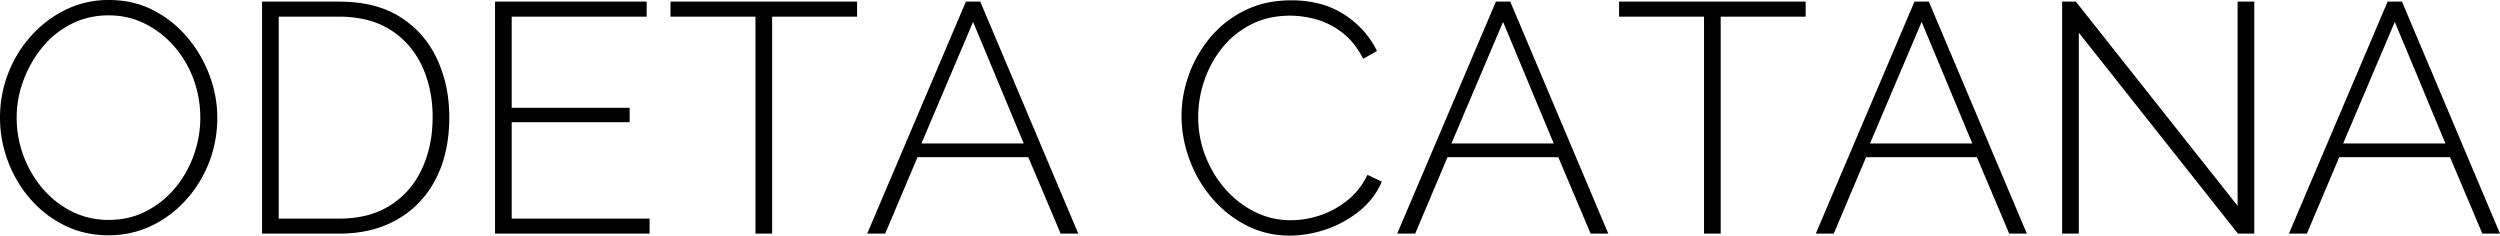 <?xml version="1.0" encoding="UTF-8"?>
<svg xmlns="http://www.w3.org/2000/svg" width="191.275" height="18.025" viewBox="0 0 191.275 18.025">
  <g id="svgGroup" stroke-linecap="round" fill-rule="evenodd" font-size="9pt" stroke="#000" stroke-width="0" fill="#000" style="stroke:#000;stroke-width:0;fill:#000">
    <path d="M 171.225 17.875 L 159.05 2.5 L 159.05 17.875 L 157.775 17.875 L 157.775 0.125 L 158.825 0.125 L 171.2 15.75 L 171.2 0.125 L 172.475 0.125 L 172.475 17.875 L 171.225 17.875 Z M 39.15 16.725 L 49.7 16.725 L 49.7 17.875 L 37.875 17.875 L 37.875 0.125 L 49.475 0.125 L 49.475 1.275 L 39.15 1.275 L 39.15 8.25 L 48.175 8.25 L 48.175 9.35 L 39.15 9.35 L 39.15 16.725 Z M 105.35 3.9 L 104.3 4.5 A 6.659 6.659 0 0 0 103.606 3.404 A 5.159 5.159 0 0 0 102.763 2.55 A 5.878 5.878 0 0 0 101.133 1.623 A 5.516 5.516 0 0 0 100.8 1.513 Q 99.75 1.2 98.7 1.2 A 7.116 7.116 0 0 0 97.023 1.391 A 5.871 5.871 0 0 0 95.713 1.875 Q 94.4 2.55 93.5 3.675 Q 92.6 4.8 92.138 6.175 Q 91.675 7.55 91.675 8.95 Q 91.675 10.525 92.225 11.938 Q 92.775 13.35 93.738 14.45 Q 94.7 15.55 95.988 16.2 Q 97.275 16.85 98.775 16.85 A 6.875 6.875 0 0 0 100.581 16.602 A 7.965 7.965 0 0 0 100.963 16.488 Q 102.075 16.125 103.05 15.363 Q 104.025 14.6 104.625 13.375 L 105.725 13.9 Q 105.15 15.225 104 16.15 Q 102.85 17.075 101.45 17.55 A 8.802 8.802 0 0 1 99.278 18.002 A 8.028 8.028 0 0 1 98.675 18.025 Q 96.875 18.025 95.35 17.238 Q 93.825 16.45 92.713 15.138 Q 91.6 13.825 91 12.188 Q 90.4 10.55 90.4 8.875 Q 90.4 7.275 90.963 5.713 Q 91.525 4.15 92.6 2.863 Q 93.675 1.575 95.238 0.8 A 7.409 7.409 0 0 1 97.593 0.101 A 9.362 9.362 0 0 1 98.8 0.025 A 8.661 8.661 0 0 1 100.744 0.233 A 6.512 6.512 0 0 1 102.85 1.113 A 7.013 7.013 0 0 1 104.852 3.04 A 6.723 6.723 0 0 1 105.35 3.9 Z M 65.575 0.125 L 65.575 1.275 L 59.075 1.275 L 59.075 17.875 L 57.8 17.875 L 57.8 1.275 L 51.3 1.275 L 51.3 0.125 L 65.575 0.125 Z M 138.15 0.125 L 138.15 1.275 L 131.65 1.275 L 131.65 17.875 L 130.375 17.875 L 130.375 1.275 L 123.875 1.275 L 123.875 0.125 L 138.15 0.125 Z M 66.35 17.875 L 73.9 0.125 L 75 0.125 L 82.5 17.875 L 81.15 17.875 L 78.675 12.025 L 70.2 12.025 L 67.725 17.875 L 66.35 17.875 Z M 106.9 17.875 L 114.45 0.125 L 115.55 0.125 L 123.05 17.875 L 121.7 17.875 L 119.225 12.025 L 110.75 12.025 L 108.275 17.875 L 106.9 17.875 Z M 138.925 17.875 L 146.475 0.125 L 147.575 0.125 L 155.075 17.875 L 153.725 17.875 L 151.25 12.025 L 142.775 12.025 L 140.3 17.875 L 138.925 17.875 Z M 175.125 17.875 L 182.675 0.125 L 183.775 0.125 L 191.275 17.875 L 189.925 17.875 L 187.45 12.025 L 178.975 12.025 L 176.5 17.875 L 175.125 17.875 Z M 25.95 17.875 L 20.05 17.875 L 20.05 0.125 L 25.95 0.125 Q 28.775 0.125 30.638 1.313 Q 32.5 2.5 33.438 4.513 A 10.107 10.107 0 0 1 34.336 7.998 A 12.154 12.154 0 0 1 34.375 8.975 Q 34.375 11.675 33.35 13.675 Q 32.325 15.675 30.425 16.775 A 8.07 8.07 0 0 1 27.641 17.745 A 10.604 10.604 0 0 1 25.95 17.875 Z M 6.012 17.672 A 7.786 7.786 0 0 0 8.3 18 A 8.632 8.632 0 0 0 8.411 17.999 A 7.48 7.48 0 0 0 11.588 17.275 Q 13.1 16.55 14.238 15.288 Q 15.375 14.025 16 12.413 Q 16.625 10.8 16.625 9 Q 16.625 7.35 16.025 5.75 Q 15.425 4.15 14.325 2.85 Q 13.225 1.55 11.713 0.775 Q 10.2 0 8.325 0 A 8.517 8.517 0 0 0 8.27 0 A 7.387 7.387 0 0 0 5.038 0.738 Q 3.525 1.475 2.388 2.738 Q 1.25 4 0.625 5.613 Q 0 7.225 0 9 Q 0 10.7 0.6 12.313 Q 1.2 13.925 2.3 15.2 Q 3.4 16.475 4.925 17.238 A 7.006 7.006 0 0 0 6.012 17.672 Z M 25.95 1.275 L 21.325 1.275 L 21.325 16.725 L 25.95 16.725 A 8.802 8.802 0 0 0 27.719 16.556 A 6.303 6.303 0 0 0 29.875 15.7 Q 31.475 14.675 32.288 12.913 A 8.889 8.889 0 0 0 33.049 10.037 A 10.878 10.878 0 0 0 33.1 8.975 A 10.116 10.116 0 0 0 32.864 6.745 A 8.214 8.214 0 0 0 32.263 5 Q 31.425 3.25 29.838 2.263 A 6.36 6.36 0 0 0 27.709 1.44 A 8.938 8.938 0 0 0 25.95 1.275 Z M 1.275 9 Q 1.275 10.525 1.8 11.925 Q 2.325 13.325 3.263 14.425 Q 4.2 15.525 5.488 16.175 A 6.13 6.13 0 0 0 8.037 16.819 A 7.223 7.223 0 0 0 8.325 16.825 Q 9.9 16.825 11.2 16.15 Q 12.5 15.475 13.425 14.35 Q 14.35 13.225 14.838 11.838 Q 15.325 10.45 15.325 9 Q 15.325 7.475 14.813 6.075 Q 14.3 4.675 13.35 3.575 Q 12.4 2.475 11.113 1.825 Q 9.825 1.175 8.325 1.175 A 6.547 6.547 0 0 0 6.442 1.439 A 5.811 5.811 0 0 0 5.425 1.85 Q 4.125 2.525 3.213 3.65 Q 2.3 4.775 1.788 6.163 Q 1.275 7.55 1.275 9 Z M 70.5 10.975 L 78.325 10.975 L 74.45 1.675 L 70.5 10.975 Z M 111.05 10.975 L 118.875 10.975 L 115 1.675 L 111.05 10.975 Z M 143.075 10.975 L 150.9 10.975 L 147.025 1.675 L 143.075 10.975 Z M 179.275 10.975 L 187.1 10.975 L 183.225 1.675 L 179.275 10.975 Z"></path>
  </g>
</svg>
